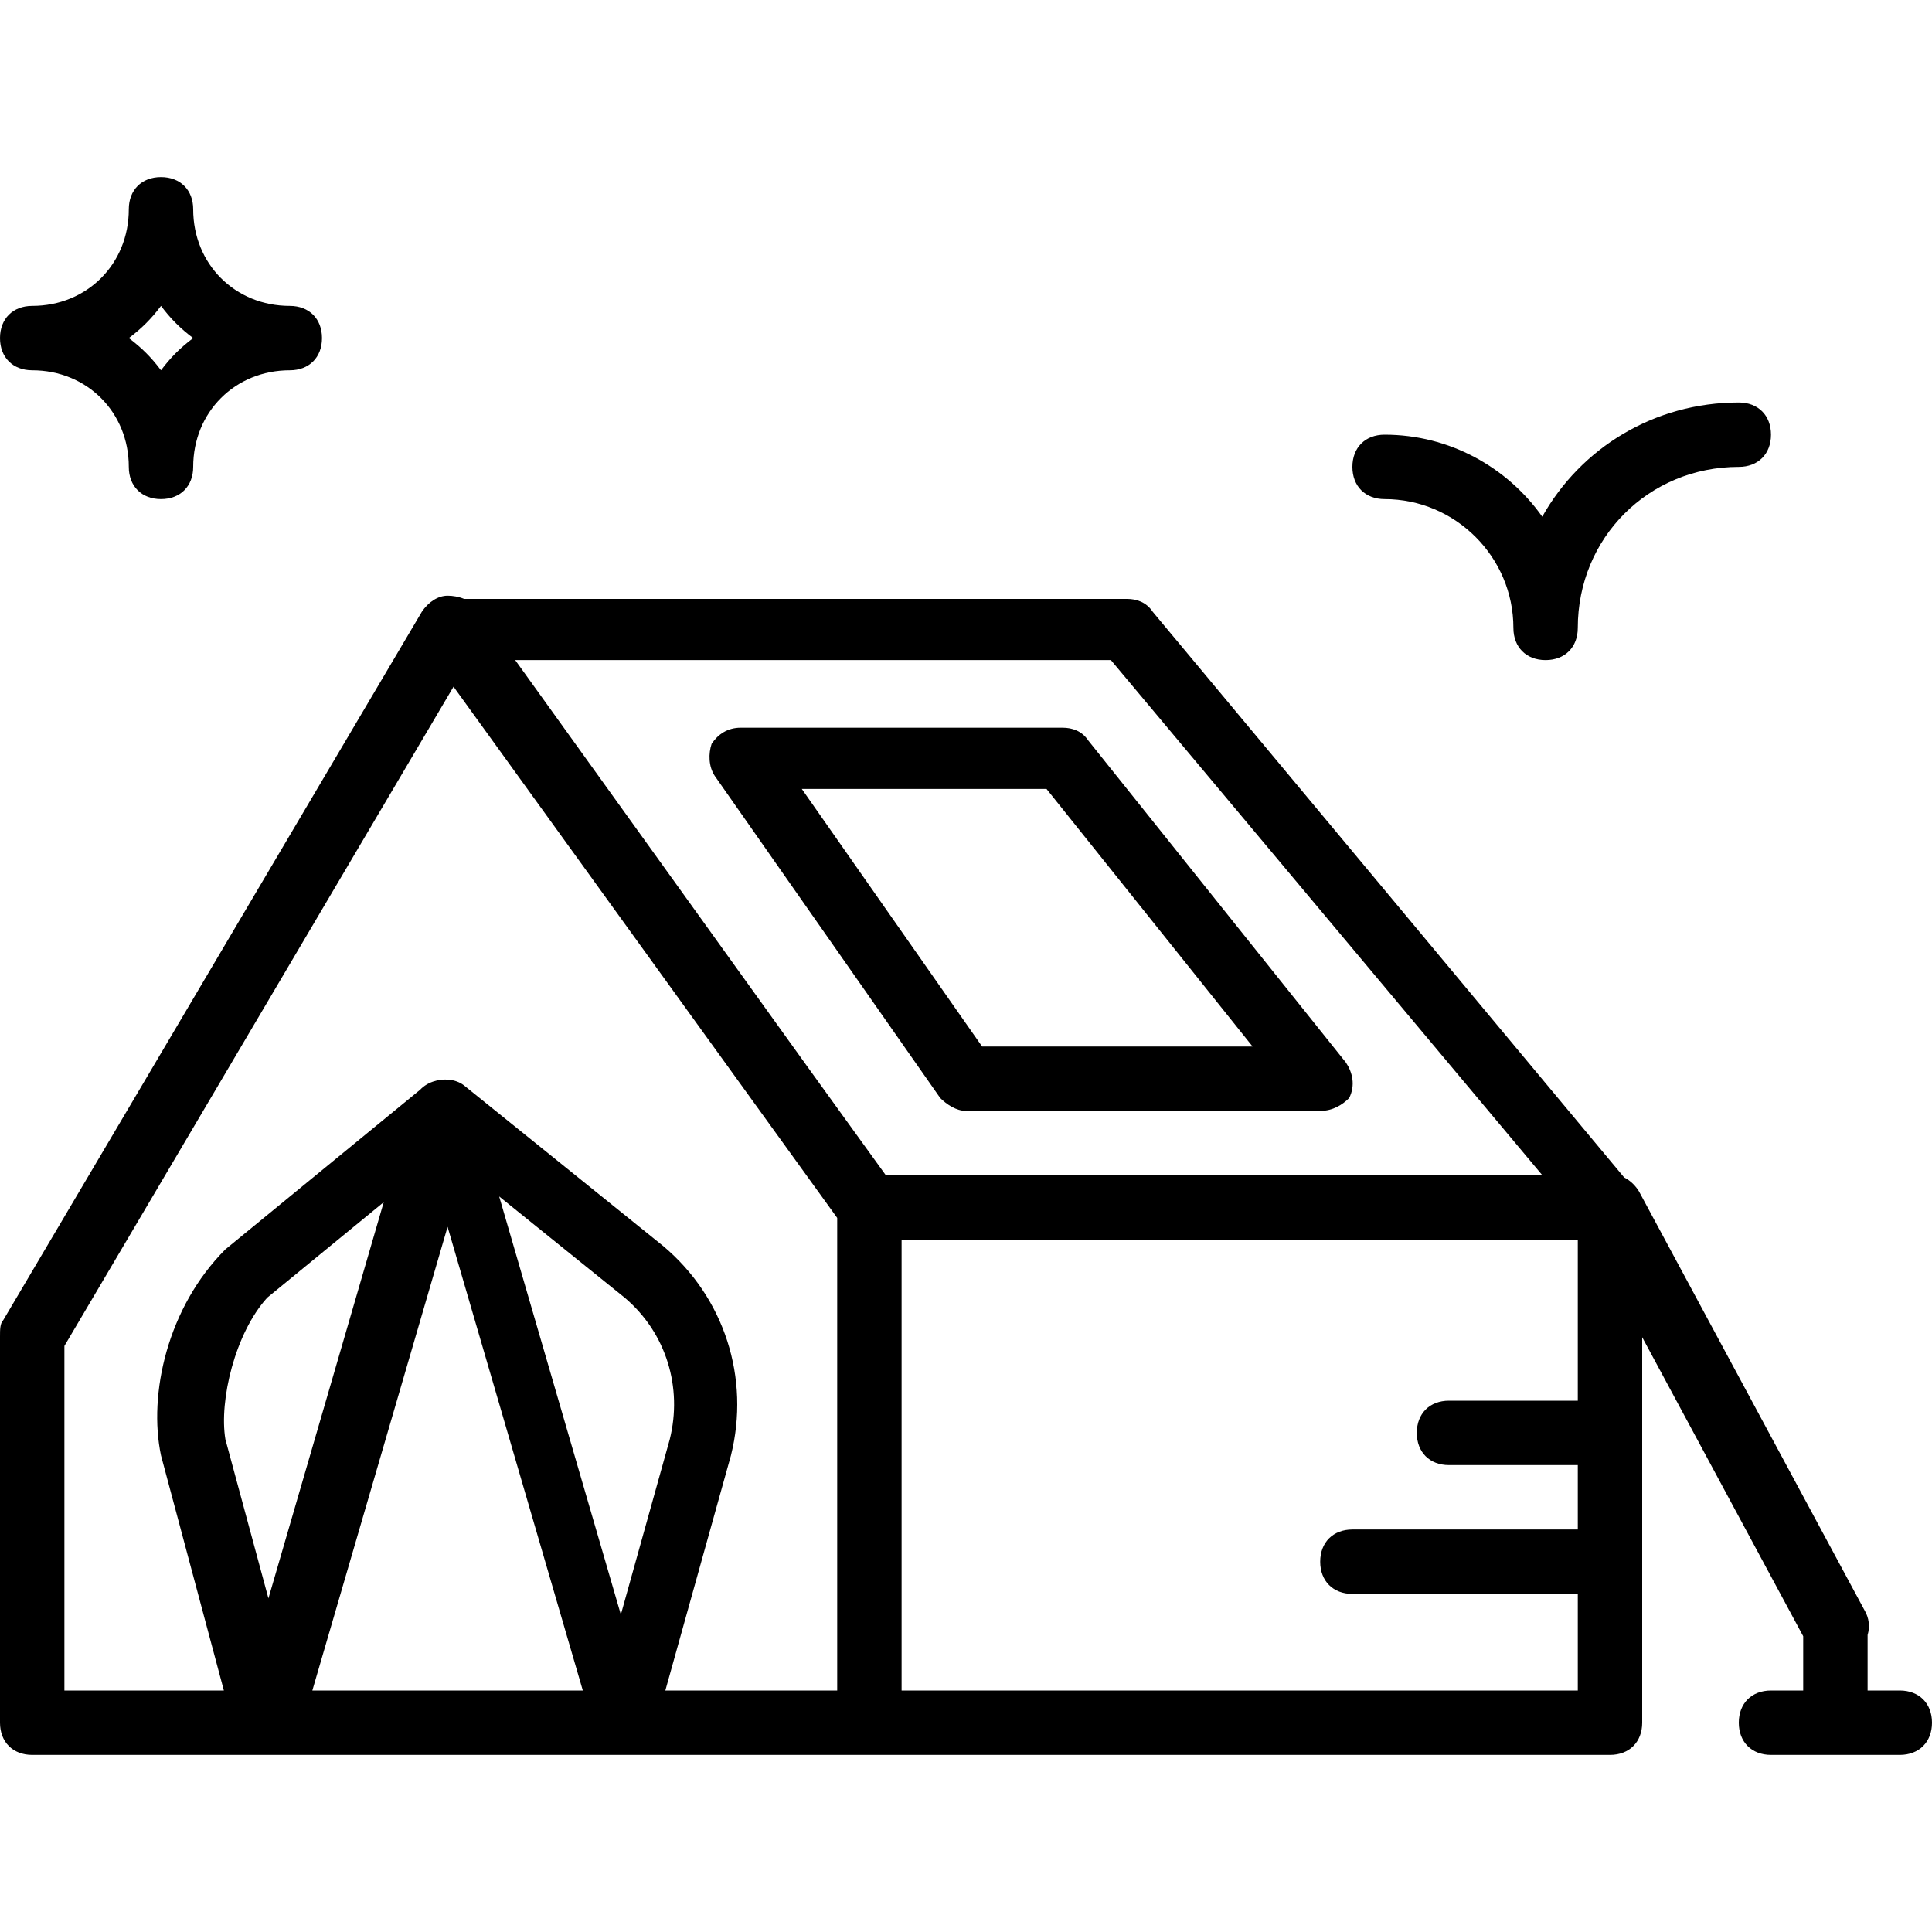 <?xml version="1.0" encoding="iso-8859-1"?>
<!-- Generator: Adobe Illustrator 19.0.0, SVG Export Plug-In . SVG Version: 6.00 Build 0)  -->
<svg version="1.1" id="Layer_1" xmlns="http://www.w3.org/2000/svg" xmlns:xlink="http://www.w3.org/1999/xlink" x="0px" y="0px"
	 viewBox="0 0 512 512" style="enable-background:new 0 0 512 512;" xml:space="preserve">
<g transform="translate(1 1)">
	<g>
		<g>
			<path d="M248.173,289.987c1.707,1.707,4.267,3.413,6.827,3.413h93.867c3.413,0,5.973-1.707,7.68-3.413
				c1.707-3.413,0.853-6.827-0.853-9.387l-68.267-85.333c-1.707-2.56-4.267-3.413-6.827-3.413h-85.333
				c-3.413,0-5.973,1.707-7.68,4.267c-0.853,2.56-0.853,5.973,0.853,8.533L248.173,289.987z M276.333,208.067l54.613,68.267h-71.68
				l-47.787-68.267H276.333z"/>
			<path d="M502.467,447h-8.533v-14.72c0.64-2.133,0.427-4.48-0.853-6.613l-59.733-110.933c-0.413-0.689-0.899-1.303-1.432-1.851
				c-0.03-0.031-0.059-0.064-0.09-0.094c-0.725-0.727-1.542-1.32-2.419-1.76L304.493,161.133c-1.707-2.56-4.267-3.413-6.827-3.413
				H122.008c-1.453-0.604-3.041-0.853-4.395-0.853c-2.56,0-5.12,1.707-6.827,4.267L-0.147,348.867C-1,349.72-1,351.427-1,353.133
				v102.4c0,5.12,3.413,8.533,8.533,8.533h62.293h92.16h2.56H229.4h196.267c5.12,0,8.533-3.413,8.533-8.533V353.377l42.667,79.238
				V447h-8.533c-5.12,0-8.533,3.413-8.533,8.533s3.413,8.533,8.533,8.533h34.133c5.12,0,8.533-3.413,8.533-8.533
				S507.587,447,502.467,447z M293.4,173.933l114.347,136.533H233.761l-19.723-27.309l-78.505-109.224H293.4z M16.067,355.693
				l103.125-174.717l101.675,140.78V447h-45.544l17.384-62.293c5.12-20.48-1.707-41.813-17.92-55.467l-52.907-42.667
				c-2.187-1.64-5.422-1.873-8.139-0.935c-0.022,0.007-0.042,0.016-0.064,0.023c-0.205,0.072-0.408,0.147-0.606,0.232
				c-0.136,0.058-0.268,0.124-0.4,0.19c-0.148,0.073-0.293,0.147-0.435,0.227c-0.038,0.022-0.076,0.045-0.113,0.068
				c-0.658,0.384-1.254,0.847-1.757,1.393l-51.632,42.321c-15.36,15.36-20.48,38.4-17.067,54.613L58.327,447h-42.26V355.693z
				 M58.733,380.44c-1.707-10.24,2.56-28.16,11.093-37.547l30.862-25.297L70.137,422.584L58.733,380.44z M163.533,426.883
				L131.285,316.07l33.261,26.824c11.093,9.387,15.36,23.893,11.947,37.547L163.533,426.883z M81.773,447l35.84-122.88L153.453,447
				H81.773z M237.933,447V327.533h179.2V370.2H383c-5.12,0-8.533,3.413-8.533,8.533s3.413,8.533,8.533,8.533h34.133v17.067H357.4
				c-5.12,0-8.533,3.413-8.533,8.533c0,5.12,3.413,8.533,8.533,8.533h59.733V447H237.933z"/>
			<path d="M7.533,97.133c14.507,0,25.6,11.093,25.6,25.6c0,5.12,3.413,8.533,8.533,8.533s8.533-3.413,8.533-8.533
				c0-14.507,11.093-25.6,25.6-25.6c5.12,0,8.533-3.413,8.533-8.533s-3.413-8.533-8.533-8.533c-14.507,0-25.6-11.093-25.6-25.6
				c0-5.12-3.413-8.533-8.533-8.533s-8.533,3.413-8.533,8.533c0,14.507-11.093,25.6-25.6,25.6C2.413,80.067-1,83.48-1,88.6
				S2.413,97.133,7.533,97.133z M41.667,80.067c2.56,3.413,5.12,5.973,8.533,8.533c-3.413,2.56-5.973,5.12-8.533,8.533
				c-2.56-3.413-5.12-5.973-8.533-8.533C36.547,86.04,39.107,83.48,41.667,80.067z"/>
			<path d="M365.933,131.267c18.773,0,34.133,15.36,34.133,34.133c0,5.12,3.413,8.533,8.533,8.533s8.533-3.413,8.533-8.533
				c0-23.893,18.773-42.667,42.667-42.667c5.12,0,8.533-3.413,8.533-8.533s-3.413-8.533-8.533-8.533
				c-22.517,0-41.895,12.118-52.083,30.258c-9.295-13.115-24.578-21.725-41.784-21.725c-5.12,0-8.533,3.413-8.533,8.533
				S360.813,131.267,365.933,131.267z"/>
		</g>
	</g>
</g>
<g>
</g>
<g>
</g>
<g>
</g>
<g>
</g>
<g>
</g>
<g>
</g>
<g>
</g>
<g>
</g>
<g>
</g>
<g>
</g>
<g>
</g>
<g>
</g>
<g>
</g>
<g>
</g>
<g>
</g>
</svg>
